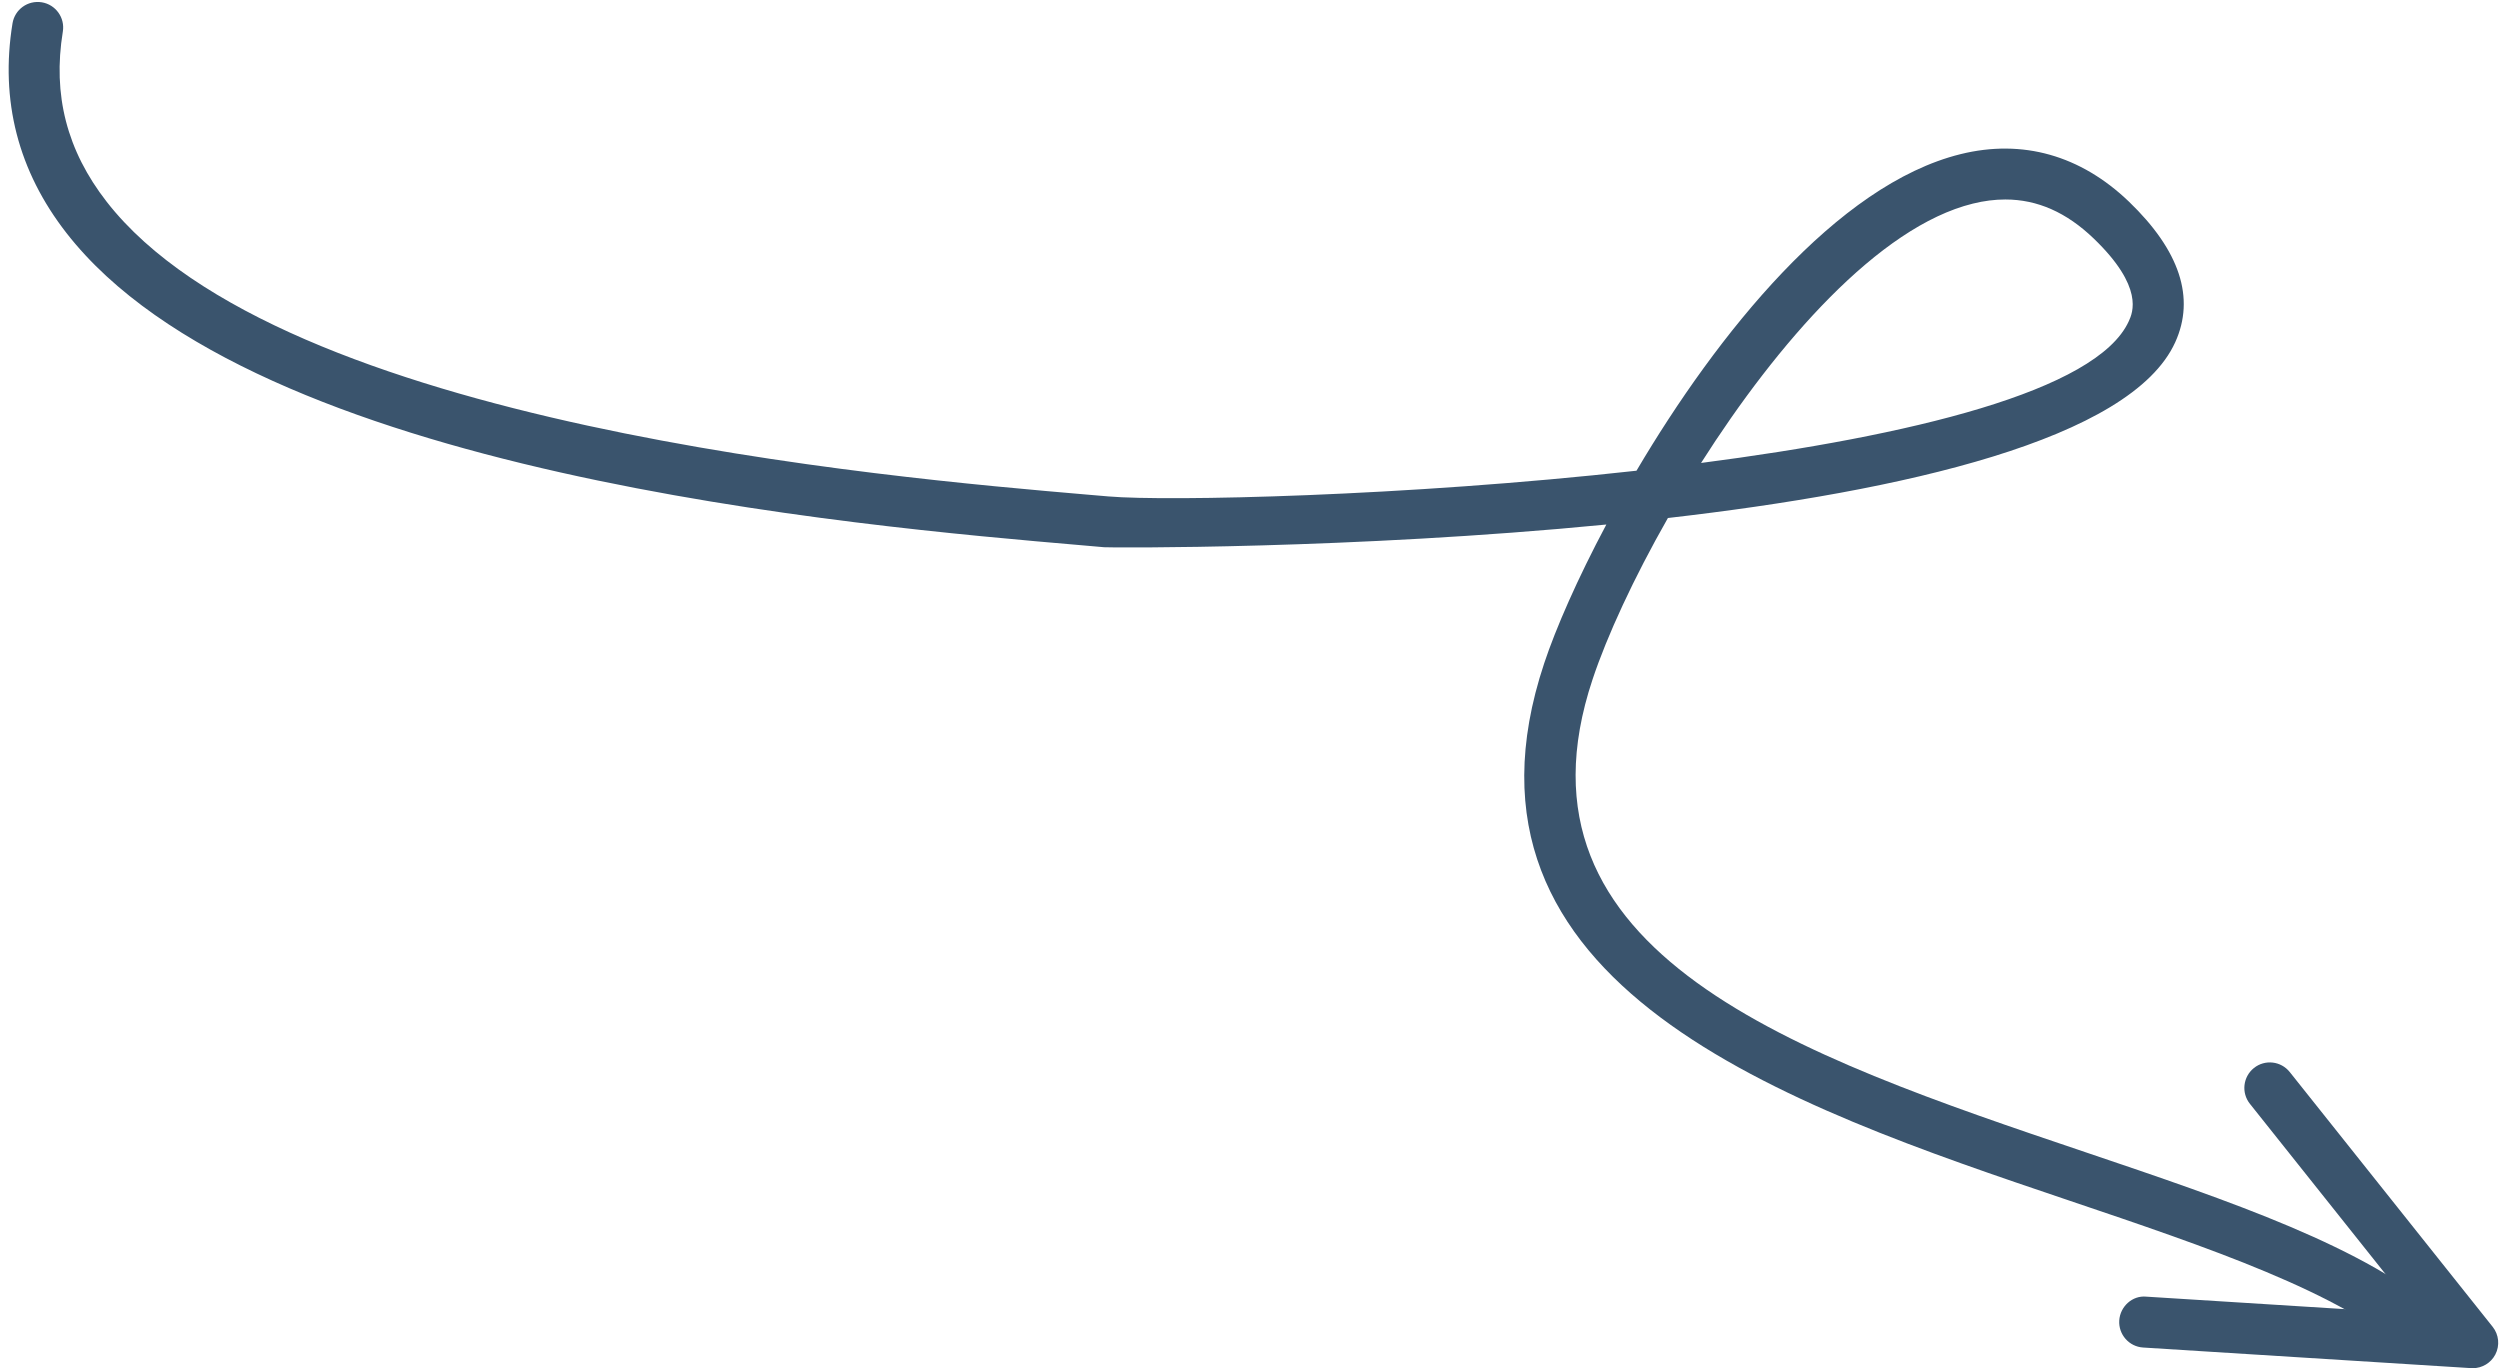 <?xml version="1.0" encoding="UTF-8" standalone="no"?><svg xmlns="http://www.w3.org/2000/svg" xmlns:xlink="http://www.w3.org/1999/xlink" fill="#000000" height="796.5" preserveAspectRatio="xMidYMid meet" version="1" viewBox="496.5 827.4 1455.5 796.5" width="1455.5" zoomAndPan="magnify"><g fill="#3a546d" id="change1_1"><path d="M 1936.121 1623.961 C 1935.824 1623.961 1935.5 1623.961 1935.188 1623.93 L 1744.219 1611.93 C 1736.027 1611.41 1729.836 1604.359 1730.324 1596.188 C 1730.84 1588.02 1738 1581.5 1746.074 1582.309 L 1903.695 1592.219 L 1806.395 1470.039 C 1801.293 1463.641 1802.344 1454.309 1808.754 1449.18 C 1815.172 1444.051 1824.512 1445.148 1829.602 1451.551 L 1947.727 1599.871 C 1951.379 1604.449 1951.988 1610.77 1949.285 1615.988 C 1946.711 1620.91 1941.633 1623.961 1936.121 1623.961" fill="inherit"/><path d="M 1663.996 943.539 C 1657.891 943.539 1651.582 944.332 1645.074 945.949 C 1590.281 959.465 1531.191 1027.227 1486.855 1096.938 C 1607.625 1081.27 1717.324 1055.258 1735.895 1014.383 C 1738.125 1009.48 1744.906 994.562 1715.434 966.234 C 1699.625 951.043 1682.664 943.539 1663.996 943.539 Z M 1909.055 1619.262 C 1905.52 1619.262 1901.965 1618.012 1899.141 1615.461 C 1859.531 1579.883 1782.531 1553.852 1701.043 1526.32 C 1536.945 1470.852 1332.754 1401.852 1395.551 1213.508 C 1402.297 1193.203 1414.832 1164.484 1431.715 1132.777 C 1283.703 1147.238 1142.117 1146.328 1139.32 1145.996 L 1126.789 1144.898 C 994.902 1133.57 644.562 1103.48 535.227 963.102 C 507.055 926.965 496.48 885.867 503.781 841 C 505.102 832.945 512.621 827.438 520.824 828.738 C 528.91 830.062 534.398 837.68 533.082 845.773 C 527.066 882.664 535.43 915.082 558.625 944.875 C 660.027 1075.023 1013.258 1105.383 1129.328 1115.352 L 1141.918 1116.426 C 1175.969 1119.355 1314.359 1116.465 1449.266 1101.449 C 1496.332 1021.754 1565.91 934.93 1637.961 917.137 C 1674.039 908.23 1707.871 917.824 1736 944.828 C 1765.594 973.309 1774.652 1000.836 1762.91 1026.672 C 1737.121 1083.387 1604.141 1113.297 1467.555 1128.984 C 1447.543 1164.129 1432.078 1197.738 1423.703 1222.902 C 1370.25 1383.191 1543.242 1441.672 1710.543 1498.18 C 1795.031 1526.73 1874.816 1553.711 1918.977 1593.383 C 1925.059 1598.859 1925.566 1608.25 1920.086 1614.332 C 1917.145 1617.609 1913.105 1619.262 1909.055 1619.262" fill="inherit"/></g></svg>
